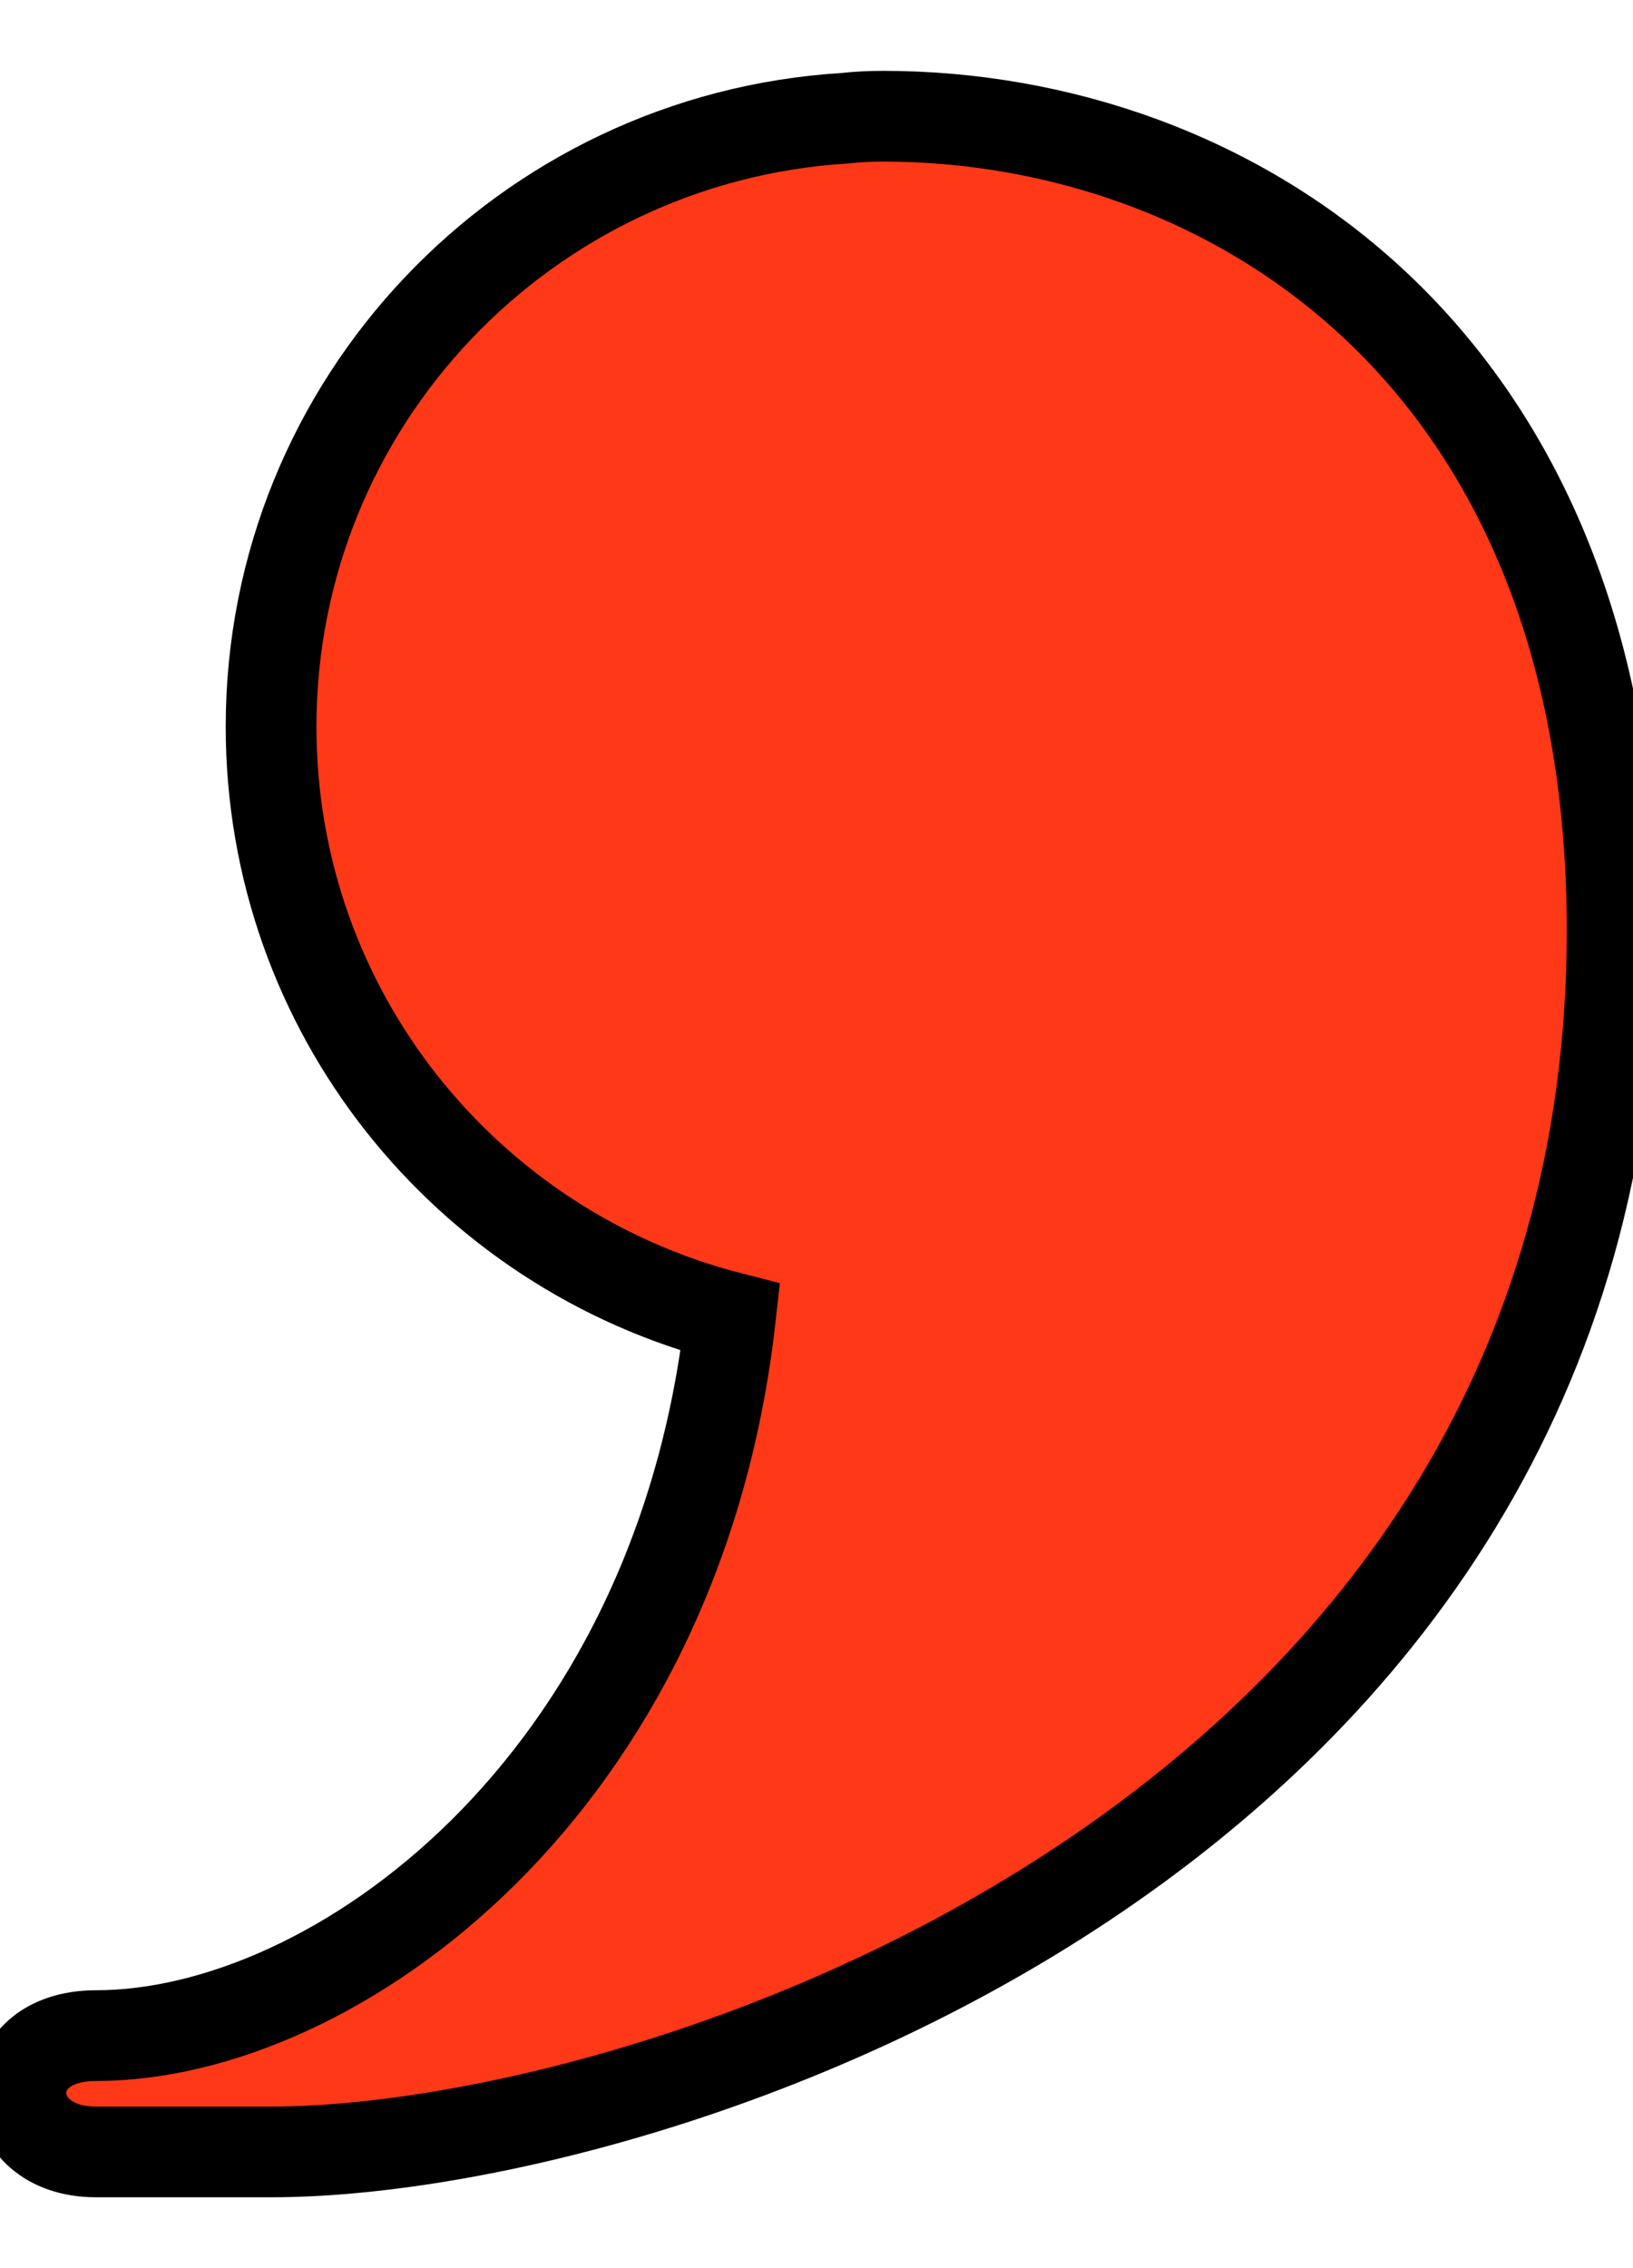 <svg width="18" height="25" xmlns="http://www.w3.org/2000/svg" version="1.2">
 <defs>
  <clipPath id="cp1" clipPathUnits="userSpaceOnUse">
   <path id="svg_1" d="m-0.08,0.51l480.06,0l0,614.15l-480.06,0l0,-614.15z"/>
  </clipPath>
 </defs>
 <g>
  <title>Layer 1</title>
  <g stroke="null" id="svg_2" clip-path="url(#cp1)">
   <path stroke="null" id="svg_3" fill="#ff3818" d="m2.988,23.719l-1.651,0l-0.278,0c-1.081,0 -1.129,-1.282 0,-1.282c2.634,0 6.412,-2.744 6.992,-7.917c-2.912,-0.745 -5.063,-3.372 -5.063,-6.51c0,-3.573 2.798,-6.492 6.328,-6.707c0.135,-0.015 0.27,-0.022 0.42,-0.022c3.81,0 8.034,2.623 8.034,8.976c0,10.021 -10.565,13.462 -14.781,13.462z" class="A"/>
  </g>
 </g>
</svg>